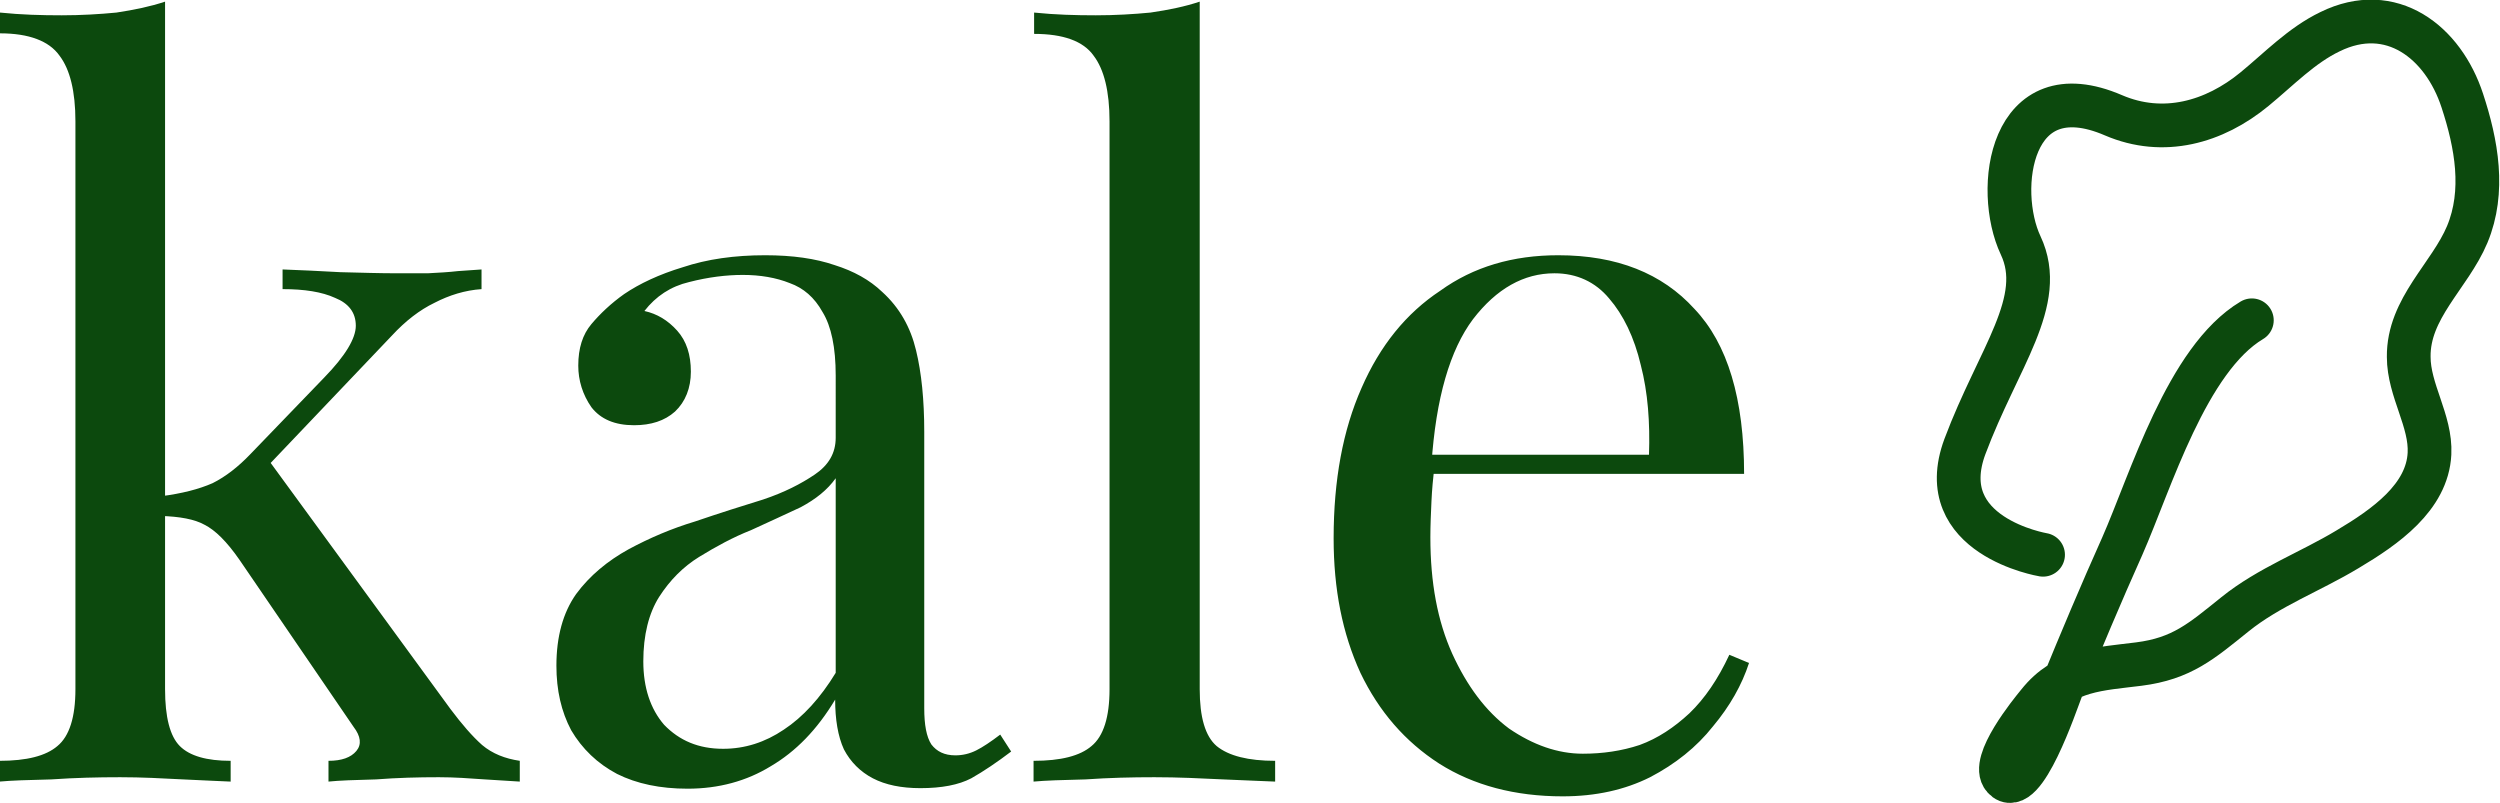 <?xml version="1.0" encoding="utf-8"?>
<!-- Generator: Adobe Illustrator 26.0.1, SVG Export Plug-In . SVG Version: 6.00 Build 0)  -->
<svg version="1.1" id="Layer_1" xmlns="http://www.w3.org/2000/svg" xmlns:xlink="http://www.w3.org/1999/xlink" x="0px" y="0px"
	 viewBox="0 0 457.4 147" style="enable-background:new 0 0 457.4 147;" xml:space="preserve">
<style type="text/css">
	.st0{fill:none;stroke:#0C490D;stroke-width:8;stroke-linecap:round;}
	.st1{fill:#0C490D;}
</style>
<g>
	<path class="st0" d="M373.8,101.5c0,0-20.4-3.4-14.3-19.8c6.1-16.3,15-26.6,10.2-36.8c-4.8-10.2-2-32,17-23.8
		c9.1,3.9,18.4,1.3,25.8-4.8c4.5-3.7,8.6-8,13.8-10.5c11.2-5.5,20.7,1.9,24.2,12.6c2.6,7.9,4.2,16.6,0.9,24.5
		c-3.2,7.6-10.8,13.5-10.7,22.4c0,6.1,4.1,11.7,3.8,17.7c-0.4,8-8.1,13.4-15,17.5c-6.8,4.1-14.4,6.9-20.6,11.9
		c-6.1,4.9-9.7,8.1-17.6,9.1c-7.1,0.9-13.5,1-18.4,7.2c-1.4,1.7-8.8,10.8-6.3,13.6c3.6,4.1,9.6-13.8,10.5-16.1
		c3.6-8.8,7.3-17.6,11.2-26.3c5.2-11.8,11.8-34.2,23.7-41.3"/>
	<path class="st1" d="M30.2,0.3v125.8c0,5.1,0.9,8.6,2.7,10.4c1.8,1.8,4.9,2.7,9.3,2.7v3.8c-1.9-0.1-4.9-0.2-8.7-0.4
		c-3.8-0.2-7.6-0.4-11.5-0.4c-4.1,0-8.3,0.1-12.6,0.4c-4.2,0.1-7.4,0.2-9.5,0.4v-3.8c5,0,8.5-0.9,10.6-2.7c2.2-1.8,3.3-5.3,3.3-10.4
		V22.2c0-5.5-1-9.5-2.9-12C9,7.5,5.3,6.1,0,6.1V2.3c3.9,0.4,7.6,0.5,11.3,0.5c3.5,0,6.9-0.2,10-0.5C24.6,1.8,27.5,1.2,30.2,0.3z
		 M88.1,49.3v3.6c-3,0.2-5.9,1.1-8.6,2.5c-2.7,1.3-5.3,3.3-7.8,6L46,88.4l2.5-5.1l33.9,46.4c2.1,2.8,4,5,5.8,6.6
		c1.9,1.6,4.2,2.5,6.9,2.9v3.8c-1.3-0.1-3.5-0.2-6.4-0.4c-2.8-0.2-5.6-0.4-8.4-0.4c-3.8,0-7.6,0.1-11.5,0.4
		c-3.9,0.1-6.8,0.2-8.7,0.4v-3.8c2.4,0,4.1-0.6,5.1-1.8c1-1.2,0.8-2.7-0.5-4.4l-20.9-30.6c-2.3-3.3-4.4-5.4-6.4-6.4
		c-1.8-1-4.5-1.5-8-1.6v-3.6c3.9-0.5,7-1.3,9.5-2.4c2.4-1.2,4.7-3,6.9-5.3l13.5-14c3.9-4,5.8-7.2,5.8-9.5c0-2.4-1.3-4.1-3.8-5.1
		c-2.4-1.1-5.6-1.6-9.6-1.6v-3.6c3.2,0.1,6.7,0.3,10.6,0.5c4,0.1,7.3,0.2,10,0.2c2.1,0,4.1,0,6,0c1.9-0.1,3.8-0.2,5.5-0.4
		C85.4,49.5,86.9,49.4,88.1,49.3z M125.8,144.3c-5,0-9.3-0.9-12.9-2.7c-3.6-1.9-6.4-4.6-8.4-8c-1.8-3.4-2.7-7.3-2.7-11.8
		c0-5.3,1.2-9.7,3.6-13.1c2.5-3.4,5.8-6.1,9.6-8.2c3.9-2.1,7.9-3.8,12.2-5.1c4.4-1.5,8.5-2.8,12.4-4c3.9-1.3,7-2.9,9.5-4.6
		c2.5-1.7,3.8-3.9,3.8-6.7V68.7c0-5.1-0.8-9-2.4-11.6c-1.5-2.7-3.5-4.4-6-5.3c-2.5-1-5.4-1.5-8.6-1.5c-3,0-6.3,0.4-9.8,1.3
		c-3.4,0.8-6.1,2.6-8.2,5.3c2.3,0.5,4.3,1.7,6,3.6s2.5,4.4,2.5,7.5c0,3-1,5.5-2.9,7.3c-1.9,1.7-4.4,2.5-7.5,2.5
		c-3.5,0-6.1-1.1-7.8-3.3c-1.6-2.3-2.4-4.9-2.4-7.6c0-3.2,0.8-5.7,2.4-7.6c1.6-1.9,3.6-3.8,6-5.5c2.8-1.9,6.4-3.6,10.7-4.9
		c4.5-1.5,9.5-2.2,15.1-2.2c5,0,9.2,0.6,12.7,1.8c3.5,1.1,6.4,2.7,8.7,4.9c3.2,2.9,5.2,6.5,6.2,10.7c1,4.1,1.5,9.1,1.5,14.9v50.6
		c0,3,0.4,5.2,1.3,6.6c1,1.3,2.4,2,4.4,2c1.3,0,2.6-0.3,3.8-0.9s2.7-1.6,4.4-2.9l2,3.1c-2.5,1.9-5,3.6-7.3,4.9
		c-2.3,1.2-5.4,1.8-9.3,1.8c-3.5,0-6.4-0.6-8.7-1.8c-2.3-1.2-4.1-3-5.3-5.3c-1.1-2.4-1.6-5.5-1.6-9.1c-3.3,5.5-7.2,9.5-11.8,12.2
		C136.6,142.9,131.5,144.3,125.8,144.3z M132.3,137c4,0,7.7-1.2,11.1-3.5c3.5-2.3,6.7-5.8,9.5-10.4V87.5c-1.5,2.1-3.6,3.8-6.4,5.3
		c-2.8,1.3-5.8,2.7-9.1,4.2c-3.3,1.3-6.4,3-9.5,4.9c-2.9,1.8-5.3,4.2-7.3,7.3c-1.9,3-2.9,7-2.9,11.8s1.3,8.7,3.8,11.6
		C124.3,135.5,127.8,137,132.3,137z M219.5,0.3v125.8c0,5.1,1,8.6,3.1,10.4c2.2,1.8,5.8,2.7,10.7,2.7v3.8c-2.1-0.1-5.2-0.2-9.5-0.4
		c-4.1-0.2-8.3-0.4-12.6-0.4c-4.1,0-8.3,0.1-12.6,0.4c-4.2,0.1-7.4,0.2-9.5,0.4v-3.8c5,0,8.5-0.9,10.6-2.7c2.2-1.8,3.3-5.3,3.3-10.4
		V22.2c0-5.5-1-9.5-2.9-12c-1.9-2.7-5.6-4-10.9-4V2.3c3.9,0.4,7.6,0.5,11.3,0.5c3.5,0,6.9-0.2,10-0.5C213.9,1.8,216.8,1.2,219.5,0.3
		z M285.1,46.7c10.7,0,19,3.3,24.9,9.8c6.1,6.4,9.1,16.5,9.1,30.2h-64.2l-0.2-3.5h47c0.2-5.9-0.2-11.4-1.5-16.4
		c-1.2-5.1-3.2-9.2-5.8-12.2c-2.5-3-5.9-4.6-10-4.6c-5.6,0-10.6,2.8-14.9,8.4c-4.2,5.6-6.8,14.4-7.6,26.6l0.5,0.7
		c-0.2,1.8-0.4,3.8-0.5,6c-0.1,2.2-0.2,4.4-0.2,6.6c0,8.3,1.3,15.3,4,21.3c2.7,5.9,6.1,10.5,10.4,13.7c4.4,3,8.9,4.6,13.5,4.6
		c3.6,0,7.1-0.5,10.4-1.6c3.3-1.2,6.3-3.2,9.1-5.8c2.8-2.7,5.2-6.2,7.3-10.7l3.6,1.5c-1.3,4-3.5,7.9-6.6,11.6
		c-3,3.8-6.9,6.9-11.5,9.3c-4.6,2.3-9.9,3.5-16,3.5c-8.7,0-16.3-2-22.6-6c-6.2-4-11-9.5-14.4-16.6c-3.3-7.2-4.9-15.3-4.9-24.6
		c0-10.7,1.7-19.8,5.1-27.5c3.4-7.8,8.2-13.7,14.4-17.8C269.6,48.8,276.8,46.7,285.1,46.7z"/>
</g>
</svg>

